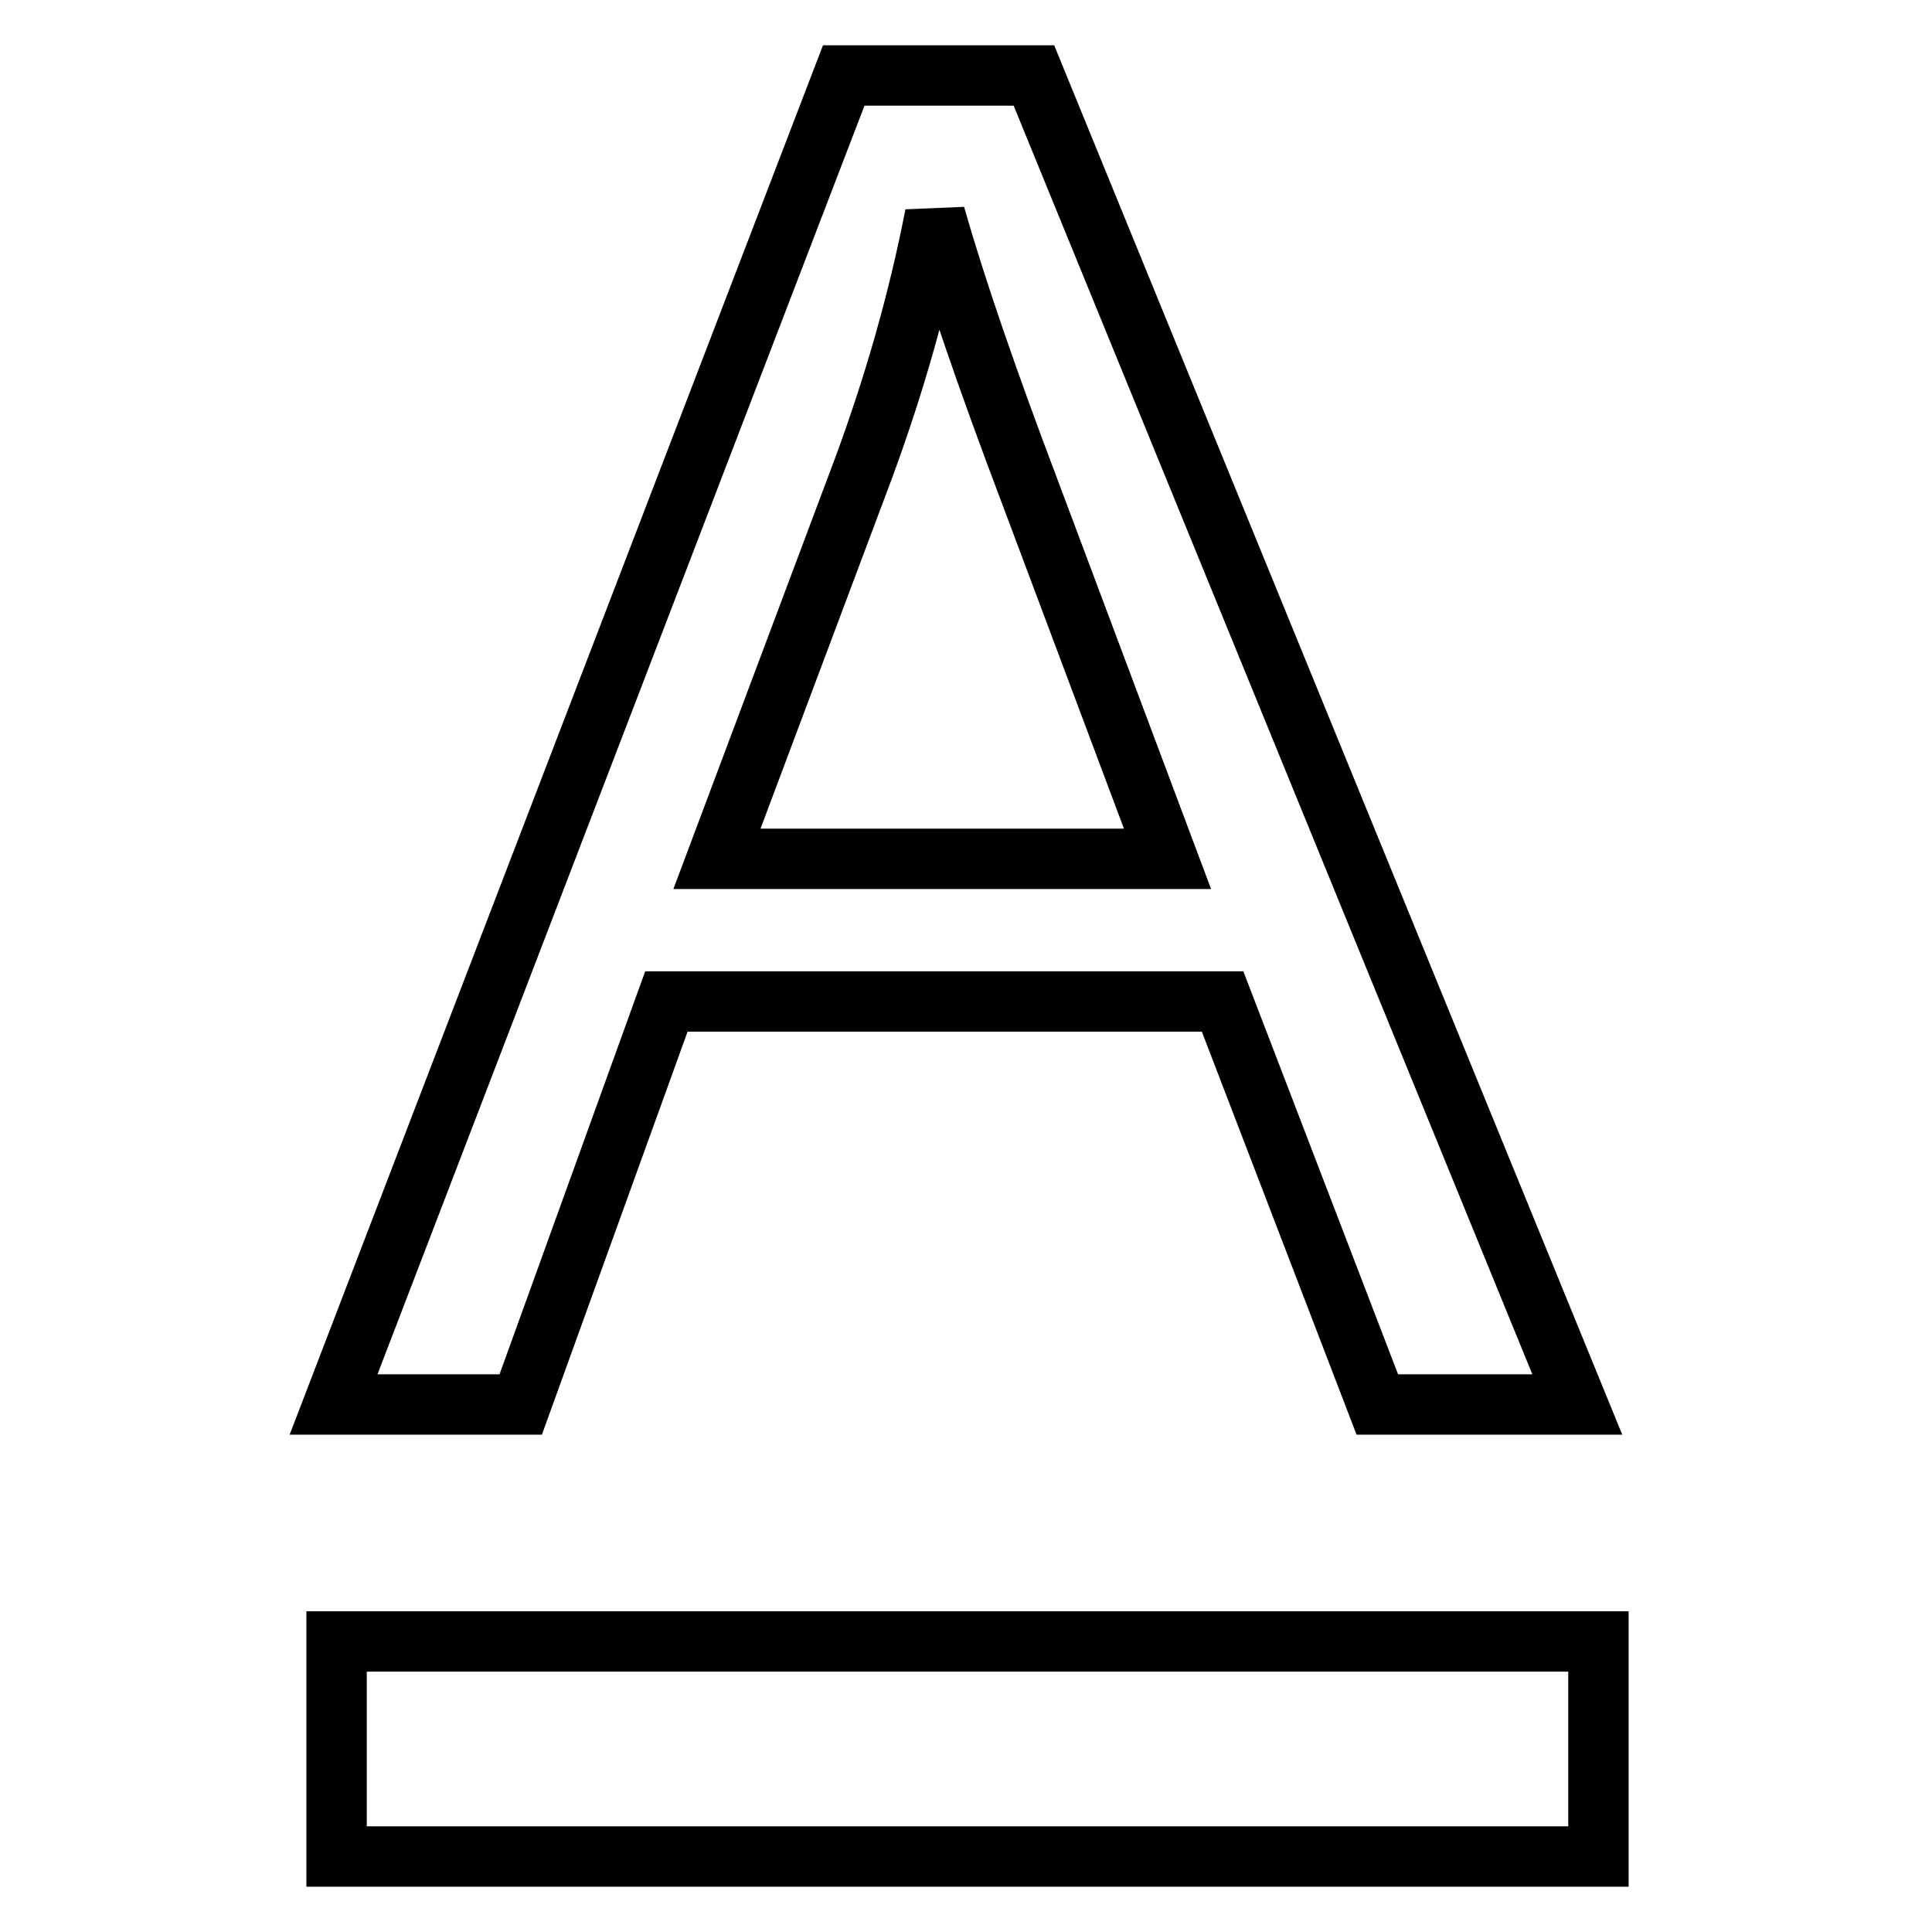 <?xml version="1.0" encoding="utf-8"?>
<!-- Svg Vector Icons : http://www.onlinewebfonts.com/icon -->
<!DOCTYPE svg PUBLIC "-//W3C//DTD SVG 1.1//EN" "http://www.w3.org/Graphics/SVG/1.1/DTD/svg11.dtd">
<svg version="1.1" xmlns="http://www.w3.org/2000/svg" xmlns:xlink="http://www.w3.org/1999/xlink" x="0px" y="0px" viewBox="0 0 256 256" enable-background="new 0 0 256 256" xml:space="preserve">
<g><g><path stroke-width="8" fill-opacity="0" stroke="#000000"  d="M44.2,186.1L111.8,10H137L209,186.1h-26.5L162,132.7H88.3L69,186.1H44.2z M95,113.8h59.7L136.4,65c-5.6-14.8-9.8-27-12.5-36.5c-2.2,11.3-5.4,22.5-9.5,33.6L95,113.8z"/><path stroke-width="8" fill-opacity="0" stroke="#000000"  d="M44.6,217.5h167.2V246H44.6V217.5z"/></g></g>
</svg>